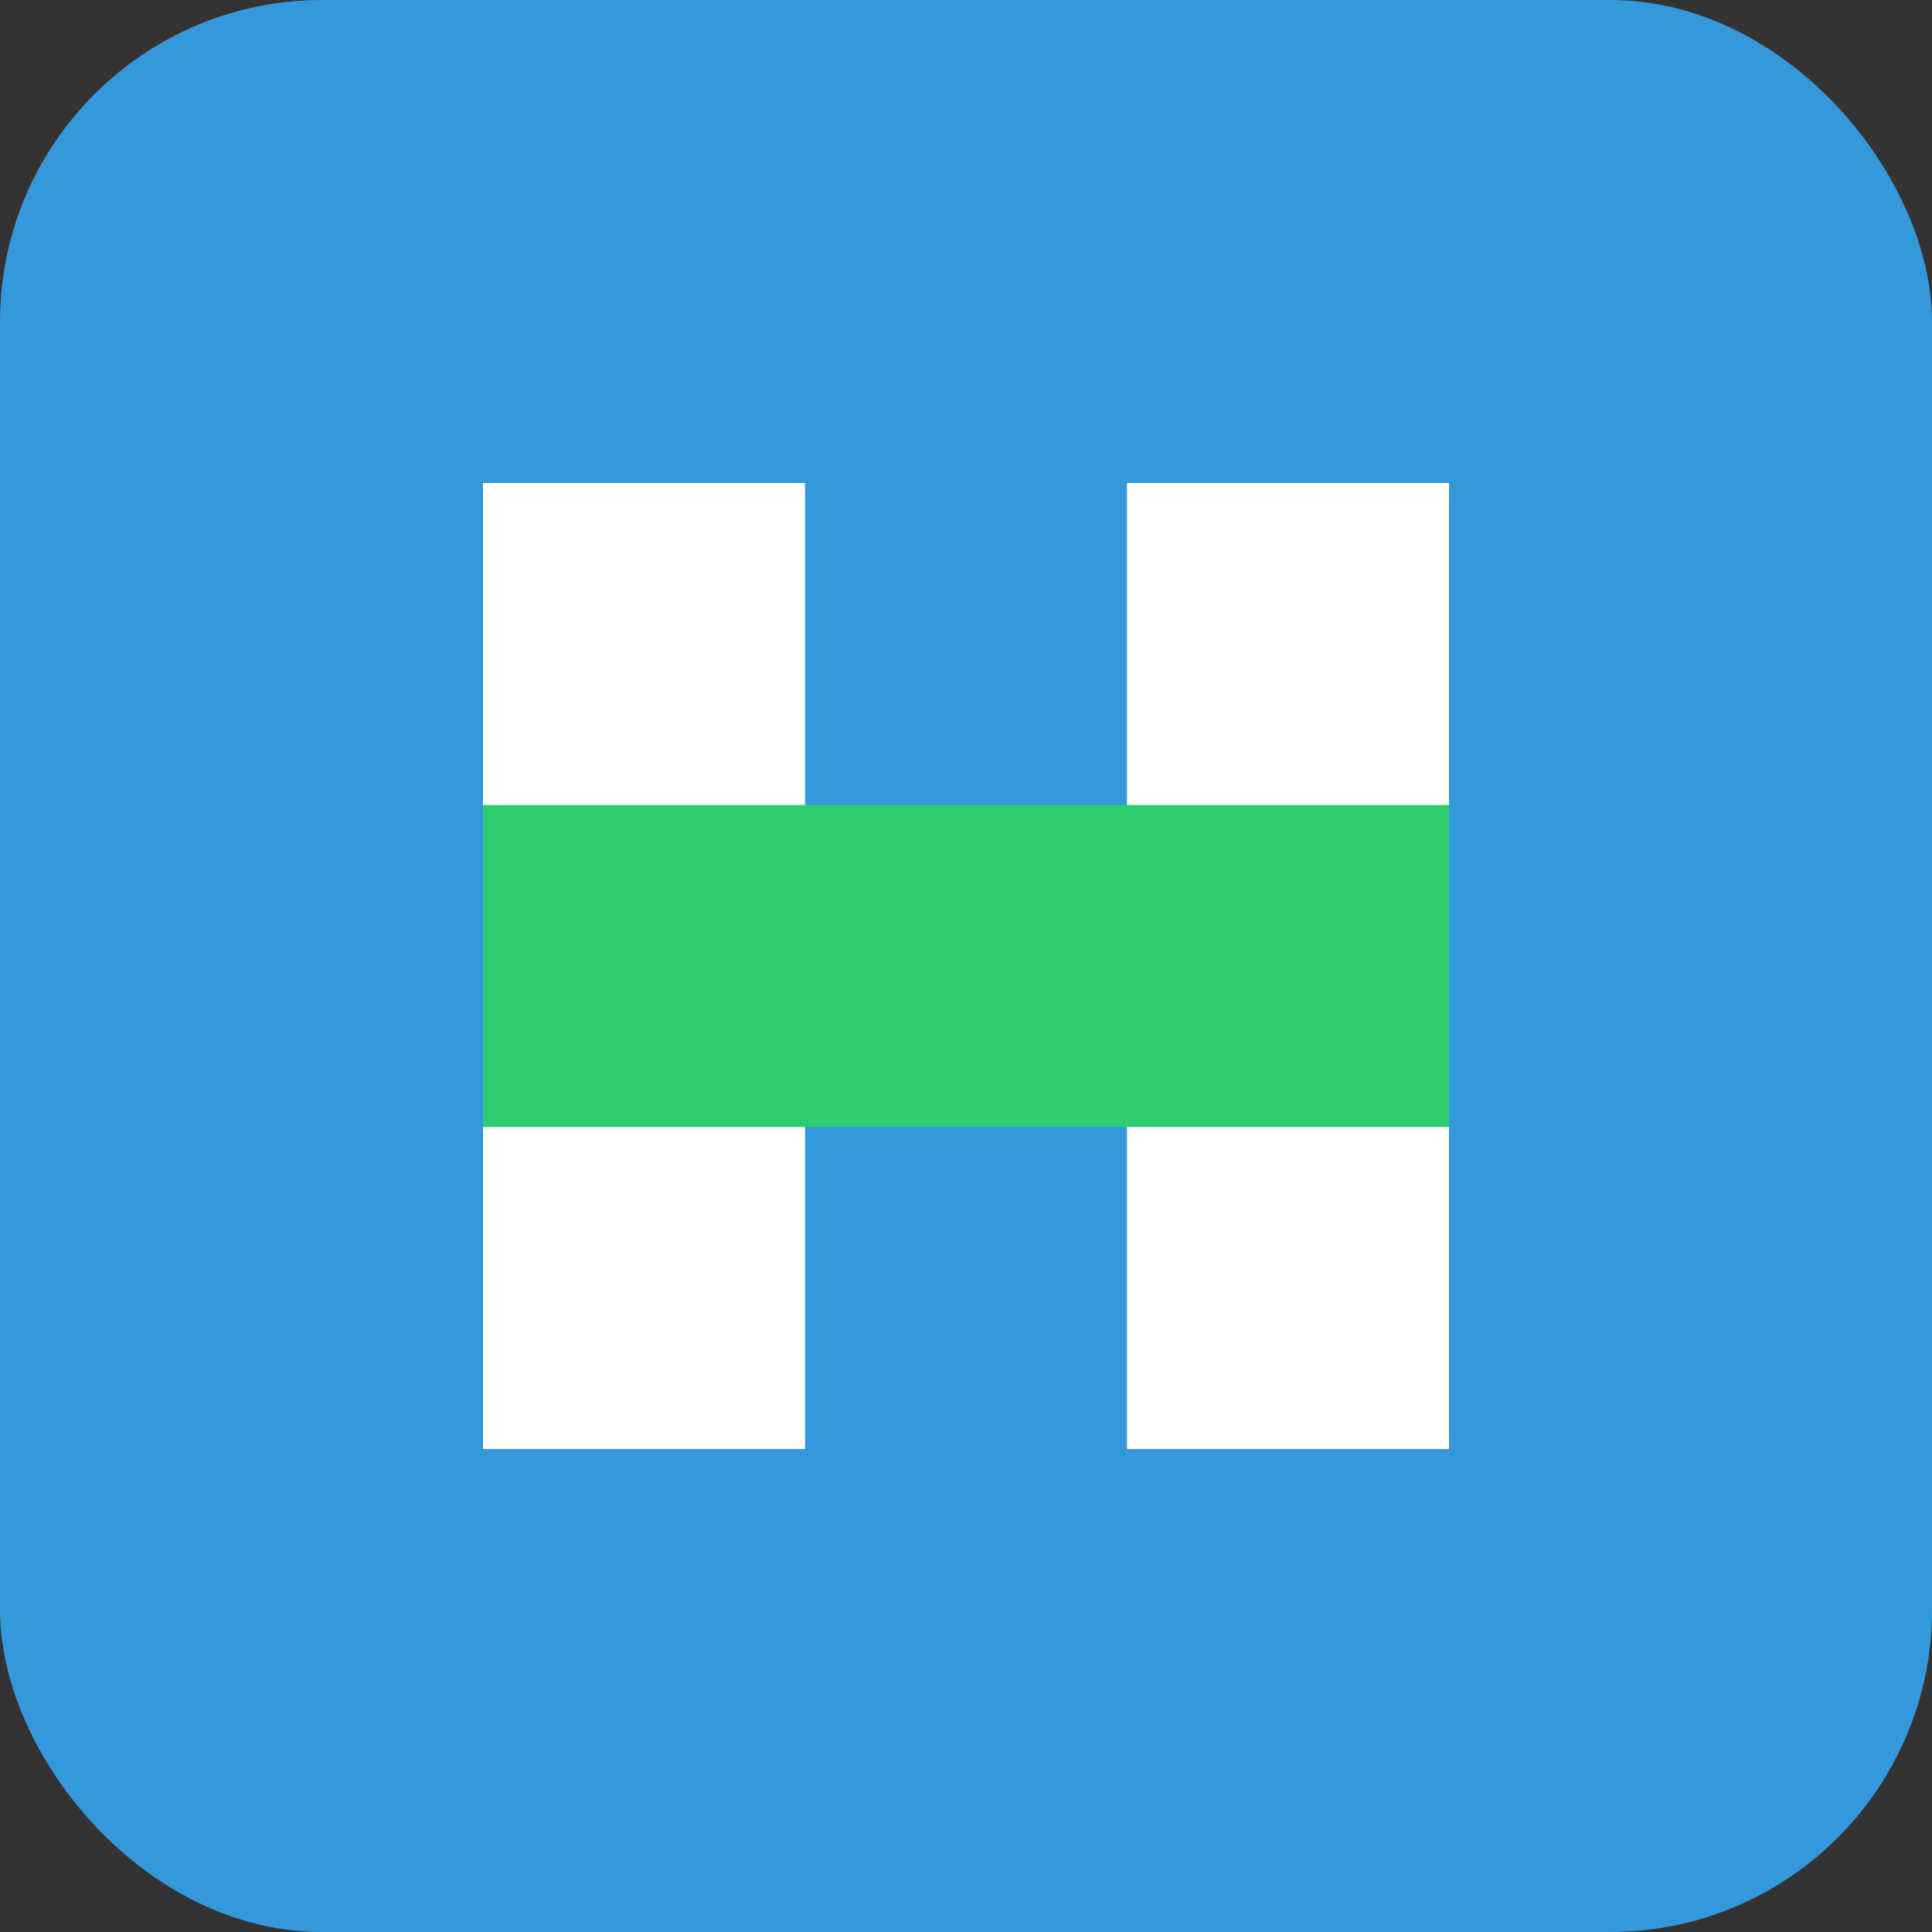 <svg xmlns="http://www.w3.org/2000/svg" viewBox="0 0 60 60">
  <rect x="0" y="0" width="60" height="60" fill="#333333" stroke="none"/>
  <rect width="60" height="60" rx="10" fill="#3498db"/>
  <path d="M15 15h10v30H15z" fill="#ffffff"/>
  <path d="M35 15h10v30H35z" fill="#ffffff"/>
  <path d="M15 25h30v10H15z" fill="#2ecc71"/>
</svg>
